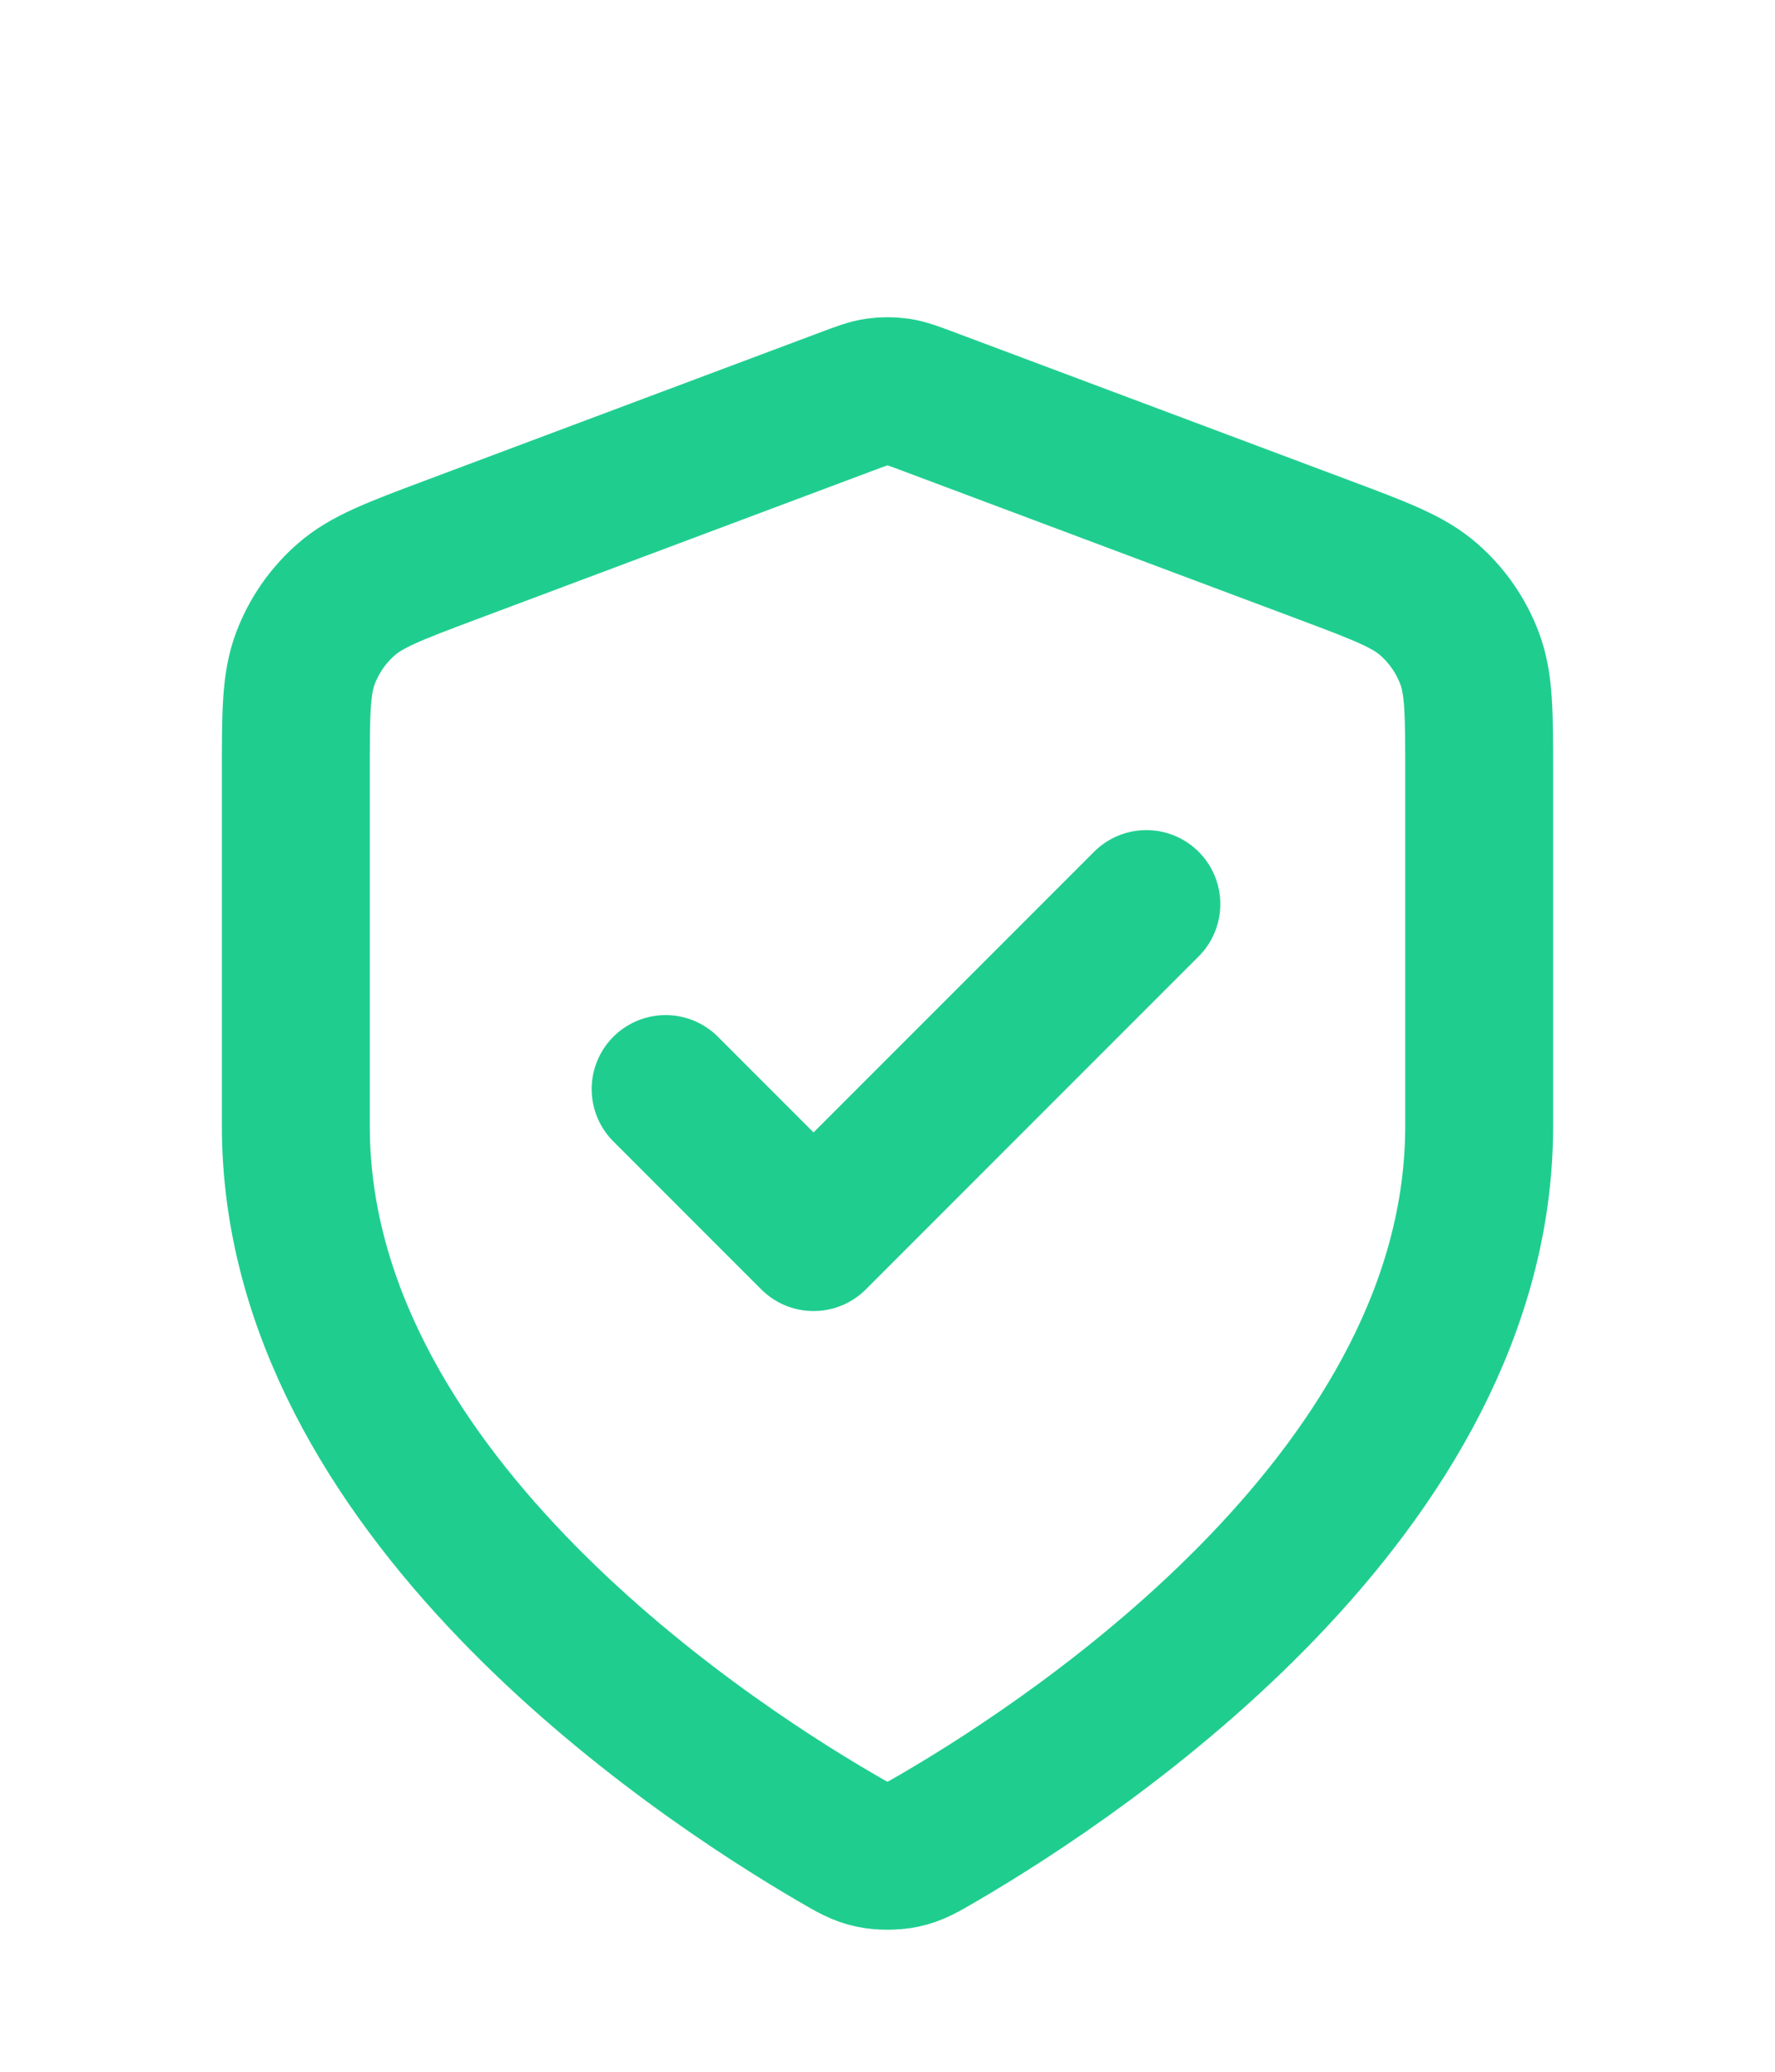 <svg width="24" height="28" viewBox="0 0 24 28" fill="none" xmlns="http://www.w3.org/2000/svg">
<path d="M9 14.719L11 16.719L15.5 12.219M20 15.219C20 20.128 14.646 23.698 12.698 24.834C12.477 24.963 12.366 25.028 12.21 25.061C12.088 25.087 11.912 25.087 11.79 25.061C11.634 25.028 11.523 24.963 11.302 24.834C9.354 23.698 4 20.128 4 15.219V10.437C4 9.637 4 9.237 4.131 8.894C4.246 8.59 4.434 8.319 4.678 8.105C4.954 7.862 5.328 7.721 6.076 7.44L11.438 5.43C11.646 5.352 11.75 5.313 11.857 5.297C11.952 5.284 12.048 5.284 12.143 5.297C12.25 5.313 12.354 5.352 12.562 5.43L17.924 7.44C18.672 7.721 19.047 7.862 19.322 8.105C19.566 8.319 19.754 8.59 19.869 8.894C20 9.237 20 9.637 20 10.437V15.219Z" stroke="#1FCE8F" stroke-width="2" stroke-linecap="round" stroke-linejoin="round"/>
</svg>
